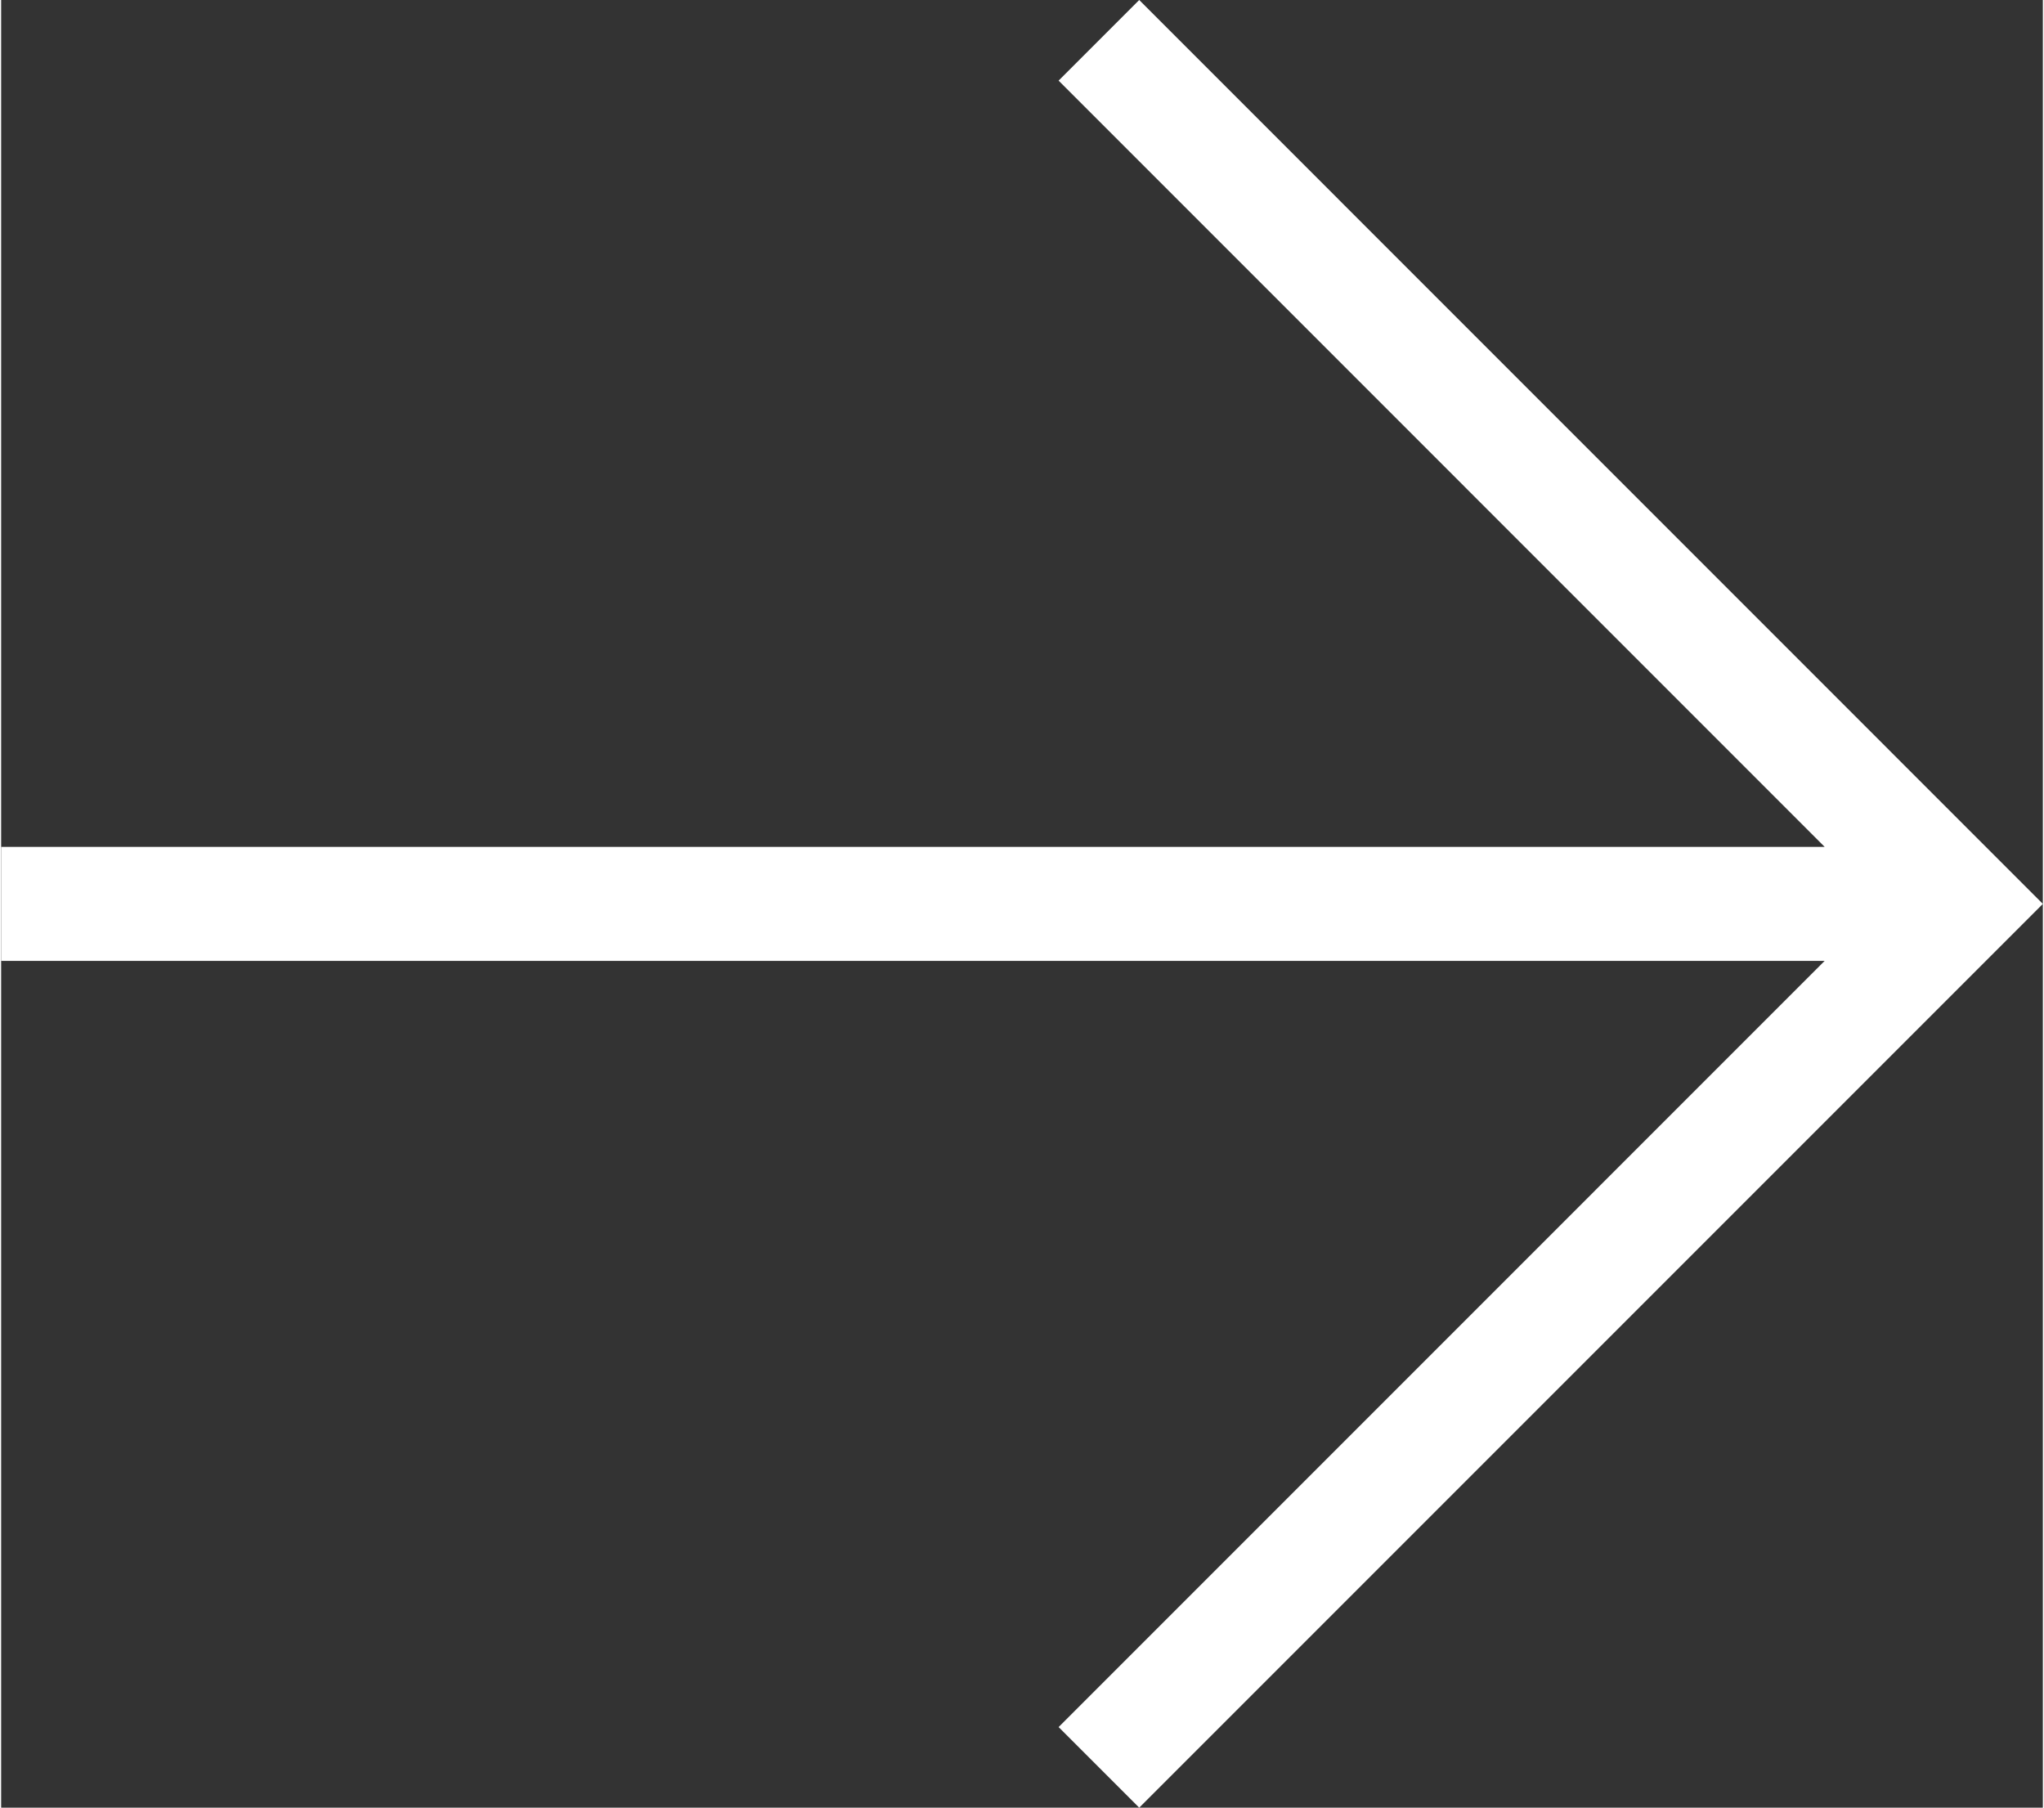 <?xml version="1.0" encoding="UTF-8"?><svg id="Layer_1" xmlns="http://www.w3.org/2000/svg" width=".311in" height=".275in" viewBox="0 0 22.393 19.823"><rect x="0" y="0" width="22.393" height="19.823" fill="#333333" stroke="none"/><defs><style>.cls-1{fill:#fff;}</style></defs><polygon class="cls-1" points="12.482 0 11.598 .884 20 9.287 0 9.287 0 10.537 20 10.537 11.598 18.939 12.482 19.823 22.393 9.912 12.482 0"/></svg>